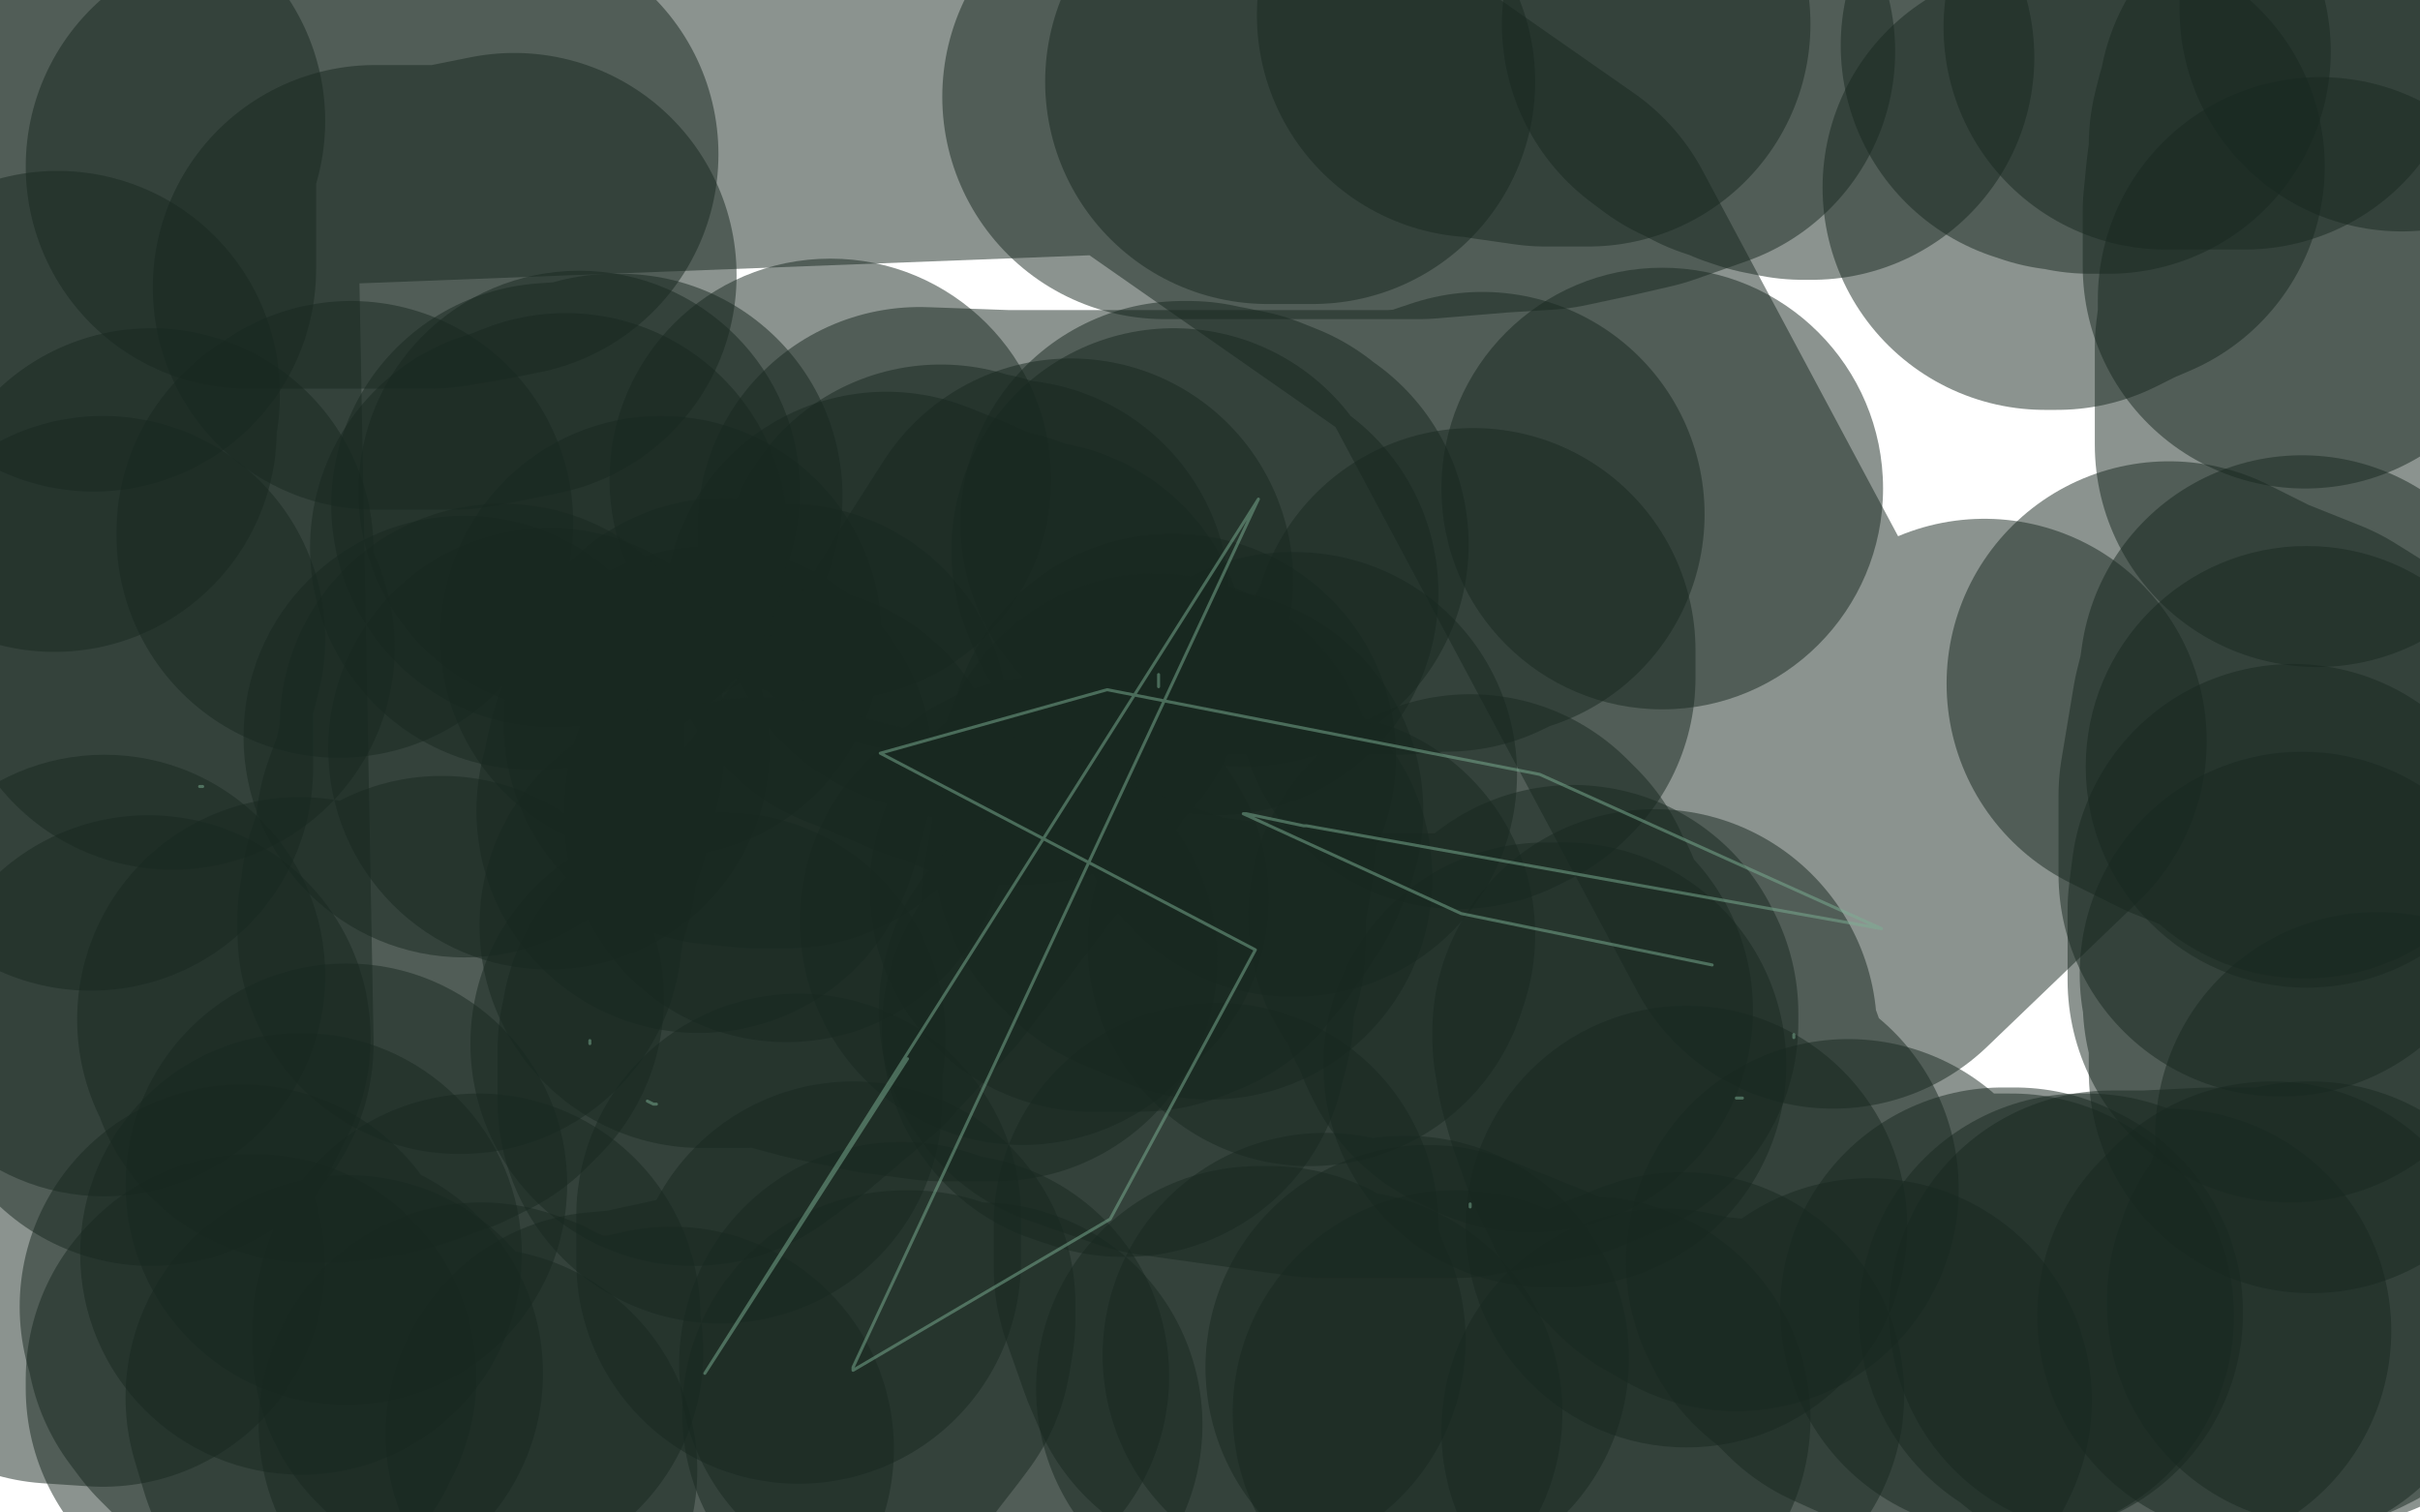 <?xml version="1.0" standalone="no"?>
<!DOCTYPE svg PUBLIC "-//W3C//DTD SVG 1.1//EN"
"http://www.w3.org/Graphics/SVG/1.1/DTD/svg11.dtd">

<svg width="800" height="500" version="1.1" xmlns="http://www.w3.org/2000/svg" xmlns:xlink="http://www.w3.org/1999/xlink" style="stroke-antialiasing: false"><desc>This SVG has been created on https://colorillo.com/</desc><rect x='0' y='0' width='800' height='500' style='fill: rgb(255,255,255); stroke-width:0' /><polyline points="656,245 606,293 498,91 382,10 44,23 50,344 50,345 50,345" style="fill: none; stroke: #192921; stroke-width: 147; stroke-linejoin: round; stroke-linecap: round; stroke-antialiasing: false; stroke-antialias: 0; opacity: 0.5"/>
<circle cx="181.5" cy="247.5" r="73" style="fill: #192921; stroke-antialiasing: false; stroke-antialias: 0; opacity: 0.5"/>
<circle cx="191.5" cy="162.5" r="73" style="fill: #192921; stroke-antialiasing: false; stroke-antialias: 0; opacity: 0.5"/>
<circle cx="114.5" cy="391.5" r="73" style="fill: #192921; stroke-antialiasing: false; stroke-antialias: 0; opacity: 0.5"/>
<polyline points="84,455 83,455 83,455 82,456 82,456 82,458 82,458 82,459 82,459" style="fill: none; stroke: #192921; stroke-width: 147; stroke-linejoin: round; stroke-linecap: round; stroke-antialiasing: false; stroke-antialias: 0; opacity: 0.5"/>
<circle cx="34.5" cy="322.5" r="73" style="fill: #192921; stroke-antialiasing: false; stroke-antialias: 0; opacity: 0.5"/>
<circle cx="153.5" cy="243.5" r="73" style="fill: #192921; stroke-antialiasing: false; stroke-antialias: 0; opacity: 0.5"/>
<circle cx="218.5" cy="210.5" r="73" style="fill: #192921; stroke-antialiasing: false; stroke-antialias: 0; opacity: 0.5"/>
<circle cx="274.5" cy="158.5" r="73" style="fill: #192921; stroke-antialiasing: false; stroke-antialias: 0; opacity: 0.5"/>
<polyline points="235,254 234,255 234,255 234,256 234,256 233,259 233,259 232,265 232,265 231,268 231,268" style="fill: none; stroke: #192921; stroke-width: 147; stroke-linejoin: round; stroke-linecap: round; stroke-antialiasing: false; stroke-antialias: 0; opacity: 0.5"/>
<polyline points="239,342 239,344 239,344 238,347 238,347 238,351 238,351 238,357 238,357 238,360 238,360 238,364 238,364" style="fill: none; stroke: #192921; stroke-width: 147; stroke-linejoin: round; stroke-linecap: round; stroke-antialiasing: false; stroke-antialias: 0; opacity: 0.5"/>
<polyline points="264,402 264,403 264,403 264,404 264,404 264,409 264,409 264,411 264,411 264,413 264,413 264,415 264,415 264,417 264,417" style="fill: none; stroke: #192921; stroke-width: 147; stroke-linejoin: round; stroke-linecap: round; stroke-antialiasing: false; stroke-antialias: 0; opacity: 0.5"/>
<polyline points="298,451 299,452 299,452 300,452 300,453 304,455 313,455" style="fill: none; stroke: #192921; stroke-width: 147; stroke-linejoin: round; stroke-linecap: round; stroke-antialiasing: false; stroke-antialias: 0; opacity: 0.5"/>
<circle cx="557.5" cy="405.5" r="73" style="fill: #192921; stroke-antialiasing: false; stroke-antialias: 0; opacity: 0.5"/>
<polyline points="428,256 427,256 427,256" style="fill: none; stroke: #192921; stroke-width: 147; stroke-linejoin: round; stroke-linecap: round; stroke-antialiasing: false; stroke-antialias: 0; opacity: 0.5"/>
<polyline points="388,250 387,250 387,250 385,256 385,256 382,267 382,267 381,281 381,281 378,298 378,298 378,312 378,312 374,325 374,334 373,338 372,340 372,342 371,342 365,340" style="fill: none; stroke: #192921; stroke-width: 147; stroke-linejoin: round; stroke-linecap: round; stroke-antialiasing: false; stroke-antialias: 0; opacity: 0.5"/>
<polyline points="260,271 260,267 260,267" style="fill: none; stroke: #192921; stroke-width: 147; stroke-linejoin: round; stroke-linecap: round; stroke-antialiasing: false; stroke-antialias: 0; opacity: 0.5"/>
<polyline points="311,194 313,195 313,195 319,196 319,196 326,199 326,199 333,199 333,199" style="fill: none; stroke: #192921; stroke-width: 147; stroke-linejoin: round; stroke-linecap: round; stroke-antialiasing: false; stroke-antialias: 0; opacity: 0.5"/>
<polyline points="388,182 390,187 390,187 394,191 394,191 399,195 399,195 402,196 402,196" style="fill: none; stroke: #192921; stroke-width: 147; stroke-linejoin: round; stroke-linecap: round; stroke-antialiasing: false; stroke-antialias: 0; opacity: 0.5"/>
<polyline points="487,215 487,217 487,217 487,219 487,219 487,221 487,221 487,223 487,223 487,224 487,224 486,225 482,227" style="fill: none; stroke: #192921; stroke-width: 147; stroke-linejoin: round; stroke-linecap: round; stroke-antialiasing: false; stroke-antialias: 0; opacity: 0.5"/>
<polyline points="339,219 337,219 337,219 335,219 335,219 333,219 333,219 329,217 329,217 325,215 325,215 317,213 317,213 303,207 293,203" style="fill: none; stroke: #192921; stroke-width: 147; stroke-linejoin: round; stroke-linecap: round; stroke-antialiasing: false; stroke-antialias: 0; opacity: 0.5"/>
<polyline points="205,164 203,164 197,166 183,167" style="fill: none; stroke: #192921; stroke-width: 147; stroke-linejoin: round; stroke-linecap: round; stroke-antialiasing: false; stroke-antialias: 0; opacity: 0.5"/>
<polyline points="116,173 115,174 115,174 114,175 114,175 113,175 113,175 112,176 112,177" style="fill: none; stroke: #192921; stroke-width: 147; stroke-linejoin: round; stroke-linecap: round; stroke-antialiasing: false; stroke-antialias: 0; opacity: 0.5"/>
<polyline points="240,238 240,239 240,239 250,240 250,240 260,240 260,240" style="fill: none; stroke: #192921; stroke-width: 147; stroke-linejoin: round; stroke-linecap: round; stroke-antialiasing: false; stroke-antialias: 0; opacity: 0.5"/>
<circle cx="549.5" cy="161.5" r="73" style="fill: #192921; stroke-antialiasing: false; stroke-antialias: 0; opacity: 0.5"/>
<polyline points="676,62 680,62 680,62 688,58 688,58 695,55 695,55" style="fill: none; stroke: #192921; stroke-width: 147; stroke-linejoin: round; stroke-linecap: round; stroke-antialiasing: false; stroke-antialias: 0; opacity: 0.5"/>
<polyline points="794,2 794,3 794,3" style="fill: none; stroke: #192921; stroke-width: 147; stroke-linejoin: round; stroke-linecap: round; stroke-antialiasing: false; stroke-antialias: 0; opacity: 0.5"/>
<polyline points="768,35 767,36 767,36 766,41 766,41 765,44 765,44 764,48 764,48 764,53 764,53 763,60 763,60 762,70 762,77 762,86 762,88" style="fill: none; stroke: #192921; stroke-width: 147; stroke-linejoin: round; stroke-linecap: round; stroke-antialiasing: false; stroke-antialias: 0; opacity: 0.5"/>
<polyline points="767,99 767,101 767,101 767,103 767,103 767,107 767,107 766,115 766,115 766,125 766,125 766,135 766,135 766,147 766,147" style="fill: none; stroke: #192921; stroke-width: 147; stroke-linejoin: round; stroke-linecap: round; stroke-antialiasing: false; stroke-antialias: 0; opacity: 0.5"/>
<polyline points="761,224 760,231 760,231 759,235 759,235 758,239 758,239 756,251 756,251 754,263 754,263 754,274 754,274 754,283 754,289" style="fill: none; stroke: #192921; stroke-width: 147; stroke-linejoin: round; stroke-linecap: round; stroke-antialiasing: false; stroke-antialias: 0; opacity: 0.5"/>
<polyline points="761,322 762,327 762,331 763,335 764,340 764,345 764,351 764,353 764,354" style="fill: none; stroke: #192921; stroke-width: 147; stroke-linejoin: round; stroke-linecap: round; stroke-antialiasing: false; stroke-antialias: 0; opacity: 0.5"/>
<polyline points="786,375 786,382 786,382 786,387 786,387 786,391 786,391 785,395 785,395 781,407 781,407 777,418 777,418 773,424 771,427 770,430 770,431" style="fill: none; stroke: #192921; stroke-width: 147; stroke-linejoin: round; stroke-linecap: round; stroke-antialiasing: false; stroke-antialias: 0; opacity: 0.5"/>
<polyline points="764,431 763,431 763,431 762,432 762,432 757,433 757,433 731,433 731,433 710,434 710,434 698,434 698,434" style="fill: none; stroke: #192921; stroke-width: 147; stroke-linejoin: round; stroke-linecap: round; stroke-antialiasing: false; stroke-antialias: 0; opacity: 0.5"/>
<polyline points="668,434 666,433 666,433 665,433 665,433 664,433 662,433" style="fill: none; stroke: #192921; stroke-width: 147; stroke-linejoin: round; stroke-linecap: round; stroke-antialiasing: false; stroke-antialias: 0; opacity: 0.5"/>
<polyline points="618,463 616,467 612,471 606,474 601,476 593,477 578,477 559,475 550,473" style="fill: none; stroke: #192921; stroke-width: 147; stroke-linejoin: round; stroke-linecap: round; stroke-antialiasing: false; stroke-antialias: 0; opacity: 0.5"/>
<polyline points="525,469 524,469 523,469 518,469 509,467 492,460 472,452" style="fill: none; stroke: #192921; stroke-width: 147; stroke-linejoin: round; stroke-linecap: round; stroke-antialiasing: false; stroke-antialias: 0; opacity: 0.5"/>
<polyline points="465,449 464,449 464,449 462,450 462,451 458,451 446,451 438,448" style="fill: none; stroke: #192921; stroke-width: 147; stroke-linejoin: round; stroke-linecap: round; stroke-antialiasing: false; stroke-antialias: 0; opacity: 0.5"/>
<polyline points="411,443 408,436 402,419 402,405" style="fill: none; stroke: #192921; stroke-width: 147; stroke-linejoin: round; stroke-linecap: round; stroke-antialiasing: false; stroke-antialias: 0; opacity: 0.5"/>
<polyline points="433,312 434,309 434,309" style="fill: none; stroke: #192921; stroke-width: 147; stroke-linejoin: round; stroke-linecap: round; stroke-antialiasing: false; stroke-antialias: 0; opacity: 0.5"/>
<polyline points="397,268 395,271 394,275 390,281 386,287 382,292 377,294 368,294 361,294" style="fill: none; stroke: #192921; stroke-width: 147; stroke-linejoin: round; stroke-linecap: round; stroke-antialiasing: false; stroke-antialias: 0; opacity: 0.5"/>
<polyline points="346,297 342,301 342,301 339,304 338,305 338,304" style="fill: none; stroke: #192921; stroke-width: 147; stroke-linejoin: round; stroke-linecap: round; stroke-antialiasing: false; stroke-antialias: 0; opacity: 0.5"/>
<polyline points="412,180 410,179 410,179 408,177 408,177 403,175 403,175 401,175 401,175 399,175 399,175 398,174 396,174 393,173 391,173" style="fill: none; stroke: #192921; stroke-width: 147; stroke-linejoin: round; stroke-linecap: round; stroke-antialiasing: false; stroke-antialias: 0; opacity: 0.5"/>
<polyline points="354,192 338,217 338,217 327,235 327,235 316,251 316,251 299,273 299,273 280,298 280,298 260,320 260,320 240,337 229,345" style="fill: none; stroke: #192921; stroke-width: 147; stroke-linejoin: round; stroke-linecap: round; stroke-antialiasing: false; stroke-antialias: 0; opacity: 0.5"/>
<polyline points="158,435 158,437 157,439 157,440 157,442 157,443 157,445 159,447" style="fill: none; stroke: #192921; stroke-width: 147; stroke-linejoin: round; stroke-linecap: round; stroke-antialiasing: false; stroke-antialias: 0; opacity: 0.5"/>
<polyline points="282,431 282,436 282,436 281,442 281,442 278,446 278,446 271,455 271,455 266,462 266,462 260,464 260,464 251,467 235,468 212,473 201,474" style="fill: none; stroke: #192921; stroke-width: 147; stroke-linejoin: round; stroke-linecap: round; stroke-antialiasing: false; stroke-antialias: 0; opacity: 0.5"/>
<polyline points="157,486 150,487 150,487 148,488 143,489 140,489 138,489 126,483 118,472 115,462" style="fill: none; stroke: #192921; stroke-width: 147; stroke-linejoin: round; stroke-linecap: round; stroke-antialiasing: false; stroke-antialias: 0; opacity: 0.5"/>
<circle cx="99.5" cy="414.5" r="73" style="fill: #192921; stroke-antialiasing: false; stroke-antialias: 0; opacity: 0.5"/>
<polyline points="34,211 33,212 33,212 33,215 33,215 31,222 31,222 30,232 30,232 30,247 30,254" style="fill: none; stroke: #192921; stroke-width: 147; stroke-linejoin: round; stroke-linecap: round; stroke-antialiasing: false; stroke-antialias: 0; opacity: 0.5"/>
<polyline points="49,343 46,349 43,355 40,358 38,361 36,366 33,371 30,376 28,380 26,383 25,385 23,389 21,395 18,400 17,406 16,409 15,411 15,412 15,414 15,415 19,417 34,418" style="fill: none; stroke: #192921; stroke-width: 147; stroke-linejoin: round; stroke-linecap: round; stroke-antialiasing: false; stroke-antialias: 0; opacity: 0.5"/>
<polyline points="80,432 81,435 81,435 82,437 82,437 82,440 82,440 85,444 85,444 88,447 88,447 93,451 93,451 98,451 106,454" style="fill: none; stroke: #192921; stroke-width: 147; stroke-linejoin: round; stroke-linecap: round; stroke-antialiasing: false; stroke-antialias: 0; opacity: 0.5"/>
<polyline points="159,471 162,472 162,472 168,475 174,479 177,480 181,481 186,481 194,482 209,482 222,479" style="fill: none; stroke: #192921; stroke-width: 147; stroke-linejoin: round; stroke-linecap: round; stroke-antialiasing: false; stroke-antialias: 0; opacity: 0.5"/>
<polyline points="299,467 301,467 301,468 301,469 302,469 303,471 307,472 317,472 324,471" style="fill: none; stroke: #192921; stroke-width: 147; stroke-linejoin: round; stroke-linecap: round; stroke-antialiasing: false; stroke-antialias: 0; opacity: 0.5"/>
<polyline points="416,459 420,459 423,462 425,463 427,465 429,466 432,467 436,467 443,467" style="fill: none; stroke: #192921; stroke-width: 147; stroke-linejoin: round; stroke-linecap: round; stroke-antialiasing: false; stroke-antialias: 0; opacity: 0.5"/>
<polyline points="481,467 482,467 482,467 484,469 487,472 490,475 497,475 506,475 524,474 546,465 556,461" style="fill: none; stroke: #192921; stroke-width: 147; stroke-linejoin: round; stroke-linecap: round; stroke-antialiasing: false; stroke-antialias: 0; opacity: 0.5"/>
<polyline points="511,352 513,352 513,352 517,352 517,352" style="fill: none; stroke: #192921; stroke-width: 147; stroke-linejoin: round; stroke-linecap: round; stroke-antialiasing: false; stroke-antialias: 0; opacity: 0.5"/>
<polyline points="547,341 547,343 548,349 550,356 555,370 558,376 562,384 567,389 574,393" style="fill: none; stroke: #192921; stroke-width: 147; stroke-linejoin: round; stroke-linecap: round; stroke-antialiasing: false; stroke-antialias: 0; opacity: 0.5"/>
<polyline points="611,417 612,419 612,419 615,421 617,423 620,426 623,429 634,434 642,435 647,435 655,435 665,435" style="fill: none; stroke: #192921; stroke-width: 147; stroke-linejoin: round; stroke-linecap: round; stroke-antialiasing: false; stroke-antialias: 0; opacity: 0.5"/>
<polyline points="688,435 689,435 689,435 690,435 691,437 693,438 695,439 696,441 698,442 706,442 717,440" style="fill: none; stroke: #192921; stroke-width: 147; stroke-linejoin: round; stroke-linecap: round; stroke-antialiasing: false; stroke-antialias: 0; opacity: 0.5"/>
<polyline points="747,435 750,435 750,435 750,436 751,437 751,431" style="fill: none; stroke: #192921; stroke-width: 147; stroke-linejoin: round; stroke-linecap: round; stroke-antialiasing: false; stroke-antialias: 0; opacity: 0.5"/>
<polyline points="757,324 757,317 757,317 757,301 757,301 758,293 758,293" style="fill: none; stroke: #192921; stroke-width: 147; stroke-linejoin: round; stroke-linecap: round; stroke-antialiasing: false; stroke-antialias: 0; opacity: 0.5"/>
<circle cx="762.5" cy="253.5" r="73" style="fill: #192921; stroke-antialiasing: false; stroke-antialias: 0; opacity: 0.5"/>
<polyline points="762,250 761,247 761,247 753,242 753,242 733,234 733,234 717,226 717,226" style="fill: none; stroke: #192921; stroke-width: 147; stroke-linejoin: round; stroke-linecap: round; stroke-antialiasing: false; stroke-antialias: 0; opacity: 0.5"/>
<polyline points="490,170 484,172 484,172 478,175 478,175 474,175 474,175 462,176 462,176 448,176 448,176 424,176 424,176 386,176 332,176 304,175" style="fill: none; stroke: #192921; stroke-width: 147; stroke-linejoin: round; stroke-linecap: round; stroke-antialiasing: false; stroke-antialias: 0; opacity: 0.5"/>
<polyline points="187,177 182,179 182,179 179,180 178,181 177,181 176,181" style="fill: none; stroke: #192921; stroke-width: 147; stroke-linejoin: round; stroke-linecap: round; stroke-antialiasing: false; stroke-antialias: 0; opacity: 0.5"/>
<polyline points="166,240 166,248 166,248 162,265 162,265 158,276 158,276 157,285 157,285 153,297 153,297 153,301 153,301 152,304 152,307 152,308" style="fill: none; stroke: #192921; stroke-width: 147; stroke-linejoin: round; stroke-linecap: round; stroke-antialiasing: false; stroke-antialias: 0; opacity: 0.5"/>
<polyline points="146,330 142,334 136,337 125,341 117,343 110,344 105,344 102,344 102,343 99,337" style="fill: none; stroke: #192921; stroke-width: 147; stroke-linejoin: round; stroke-linecap: round; stroke-antialiasing: false; stroke-antialias: 0; opacity: 0.5"/>
<polyline points="57,214 54,210 54,210 52,207 52,207 50,203 50,203 50,202 50,202 50,199 50,199 50,195 50,195 50,191 50,182" style="fill: none; stroke: #192921; stroke-width: 147; stroke-linejoin: round; stroke-linecap: round; stroke-antialiasing: false; stroke-antialias: 0; opacity: 0.5"/>
<polyline points="124,95 126,95 126,95 134,95 134,95 150,95 150,95 170,91 170,91" style="fill: none; stroke: #192921; stroke-width: 147; stroke-linejoin: round; stroke-linecap: round; stroke-antialiasing: false; stroke-antialias: 0; opacity: 0.5"/>
<polyline points="419,27 420,27 420,27 421,27 421,27 422,27 422,27 426,27 432,27 434,27" style="fill: none; stroke: #192921; stroke-width: 147; stroke-linejoin: round; stroke-linecap: round; stroke-antialiasing: false; stroke-antialias: 0; opacity: 0.5"/>
<polyline points="489,5 490,5 490,5 492,5 492,5 497,6 497,6 504,7 504,7 511,8 511,8 518,8 525,8" style="fill: none; stroke: #192921; stroke-width: 147; stroke-linejoin: round; stroke-linecap: round; stroke-antialiasing: false; stroke-antialias: 0; opacity: 0.5"/>
<polyline points="570,8 574,11 578,12 580,14 583,15 586,16 588,17 591,18 596,19 599,19" style="fill: none; stroke: #192921; stroke-width: 147; stroke-linejoin: round; stroke-linecap: round; stroke-antialiasing: false; stroke-antialias: 0; opacity: 0.5"/>
<polyline points="682,15 684,15 685,16 687,16 691,17 694,17 697,17" style="fill: none; stroke: #192921; stroke-width: 147; stroke-linejoin: round; stroke-linecap: round; stroke-antialiasing: false; stroke-antialias: 0; opacity: 0.5"/>
<polyline points="742,9 716,9 716,9" style="fill: none; stroke: #192921; stroke-width: 147; stroke-linejoin: round; stroke-linecap: round; stroke-antialiasing: false; stroke-antialias: 0; opacity: 0.5"/>
<polyline points="553,17 536,23 523,26 509,29 493,30 469,32 439,32 404,32 385,32" style="fill: none; stroke: #192921; stroke-width: 147; stroke-linejoin: round; stroke-linecap: round; stroke-antialiasing: false; stroke-antialias: 0; opacity: 0.5"/>
<polyline points="164,51 154,53 142,55 126,55 116,55 105,55 95,55 82,55" style="fill: none; stroke: #192921; stroke-width: 147; stroke-linejoin: round; stroke-linecap: round; stroke-antialiasing: false; stroke-antialias: 0; opacity: 0.5"/>
<polyline points="34,40 33,40 33,40 33,42 33,42 31,47 31,47 31,58 31,70 31,81 31,89" style="fill: none; stroke: #192921; stroke-width: 147; stroke-linejoin: round; stroke-linecap: round; stroke-antialiasing: false; stroke-antialias: 0; opacity: 0.5"/>
<polyline points="19,130 19,131 19,131 18,133 18,133 18,135 18,139 18,142" style="fill: none; stroke: #192921; stroke-width: 147; stroke-linejoin: round; stroke-linecap: round; stroke-antialiasing: false; stroke-antialias: 0; opacity: 0.5"/>
<polyline points="382,263 382,264 382,264 382,267 382,267 382,272 382,272 382,275 382,275 382,277 382,277 382,280 382,280 386,284 393,287 400,290" style="fill: none; stroke: #192921; stroke-width: 147; stroke-linejoin: round; stroke-linecap: round; stroke-antialiasing: false; stroke-antialias: 0; opacity: 0.5"/>
<polyline points="486,303 489,306 489,306 490,309 490,309 492,312 492,312 494,318 494,318 497,323 497,323 499,329 499,329 500,331 504,333 506,334" style="fill: none; stroke: #192921; stroke-width: 147; stroke-linejoin: round; stroke-linecap: round; stroke-antialiasing: false; stroke-antialias: 0; opacity: 0.5"/>
<polyline points="520,333 521,335 521,338 520,339 508,344 481,349 437,349 387,342 364,334" style="fill: none; stroke: #192921; stroke-width: 147; stroke-linejoin: round; stroke-linecap: round; stroke-antialiasing: false; stroke-antialias: 0; opacity: 0.5"/>
<polyline points="329,317 327,317 325,317 321,317 311,317 296,315 277,311 262,307 255,305 254,304 253,304 250,304 248,305 246,306 242,306 232,306" style="fill: none; stroke: #192921; stroke-width: 147; stroke-linejoin: round; stroke-linecap: round; stroke-antialiasing: false; stroke-antialias: 0; opacity: 0.5"/>
<circle cx="300.5" cy="350.5" r="0" style="fill: #192921; stroke-antialiasing: false; stroke-antialias: 0; opacity: 0.5"/>
<polyline points="300,350 233,454 416,165 282,452 282,453 282,453 367,403 415,314 291,249 366,228 509,256 622,307 432,273 431,273 431,273 412,269 411,269 411,269 483,302 566,319" style="fill: none; stroke: #7cb195; stroke-width: 1; stroke-linejoin: round; stroke-linecap: round; stroke-antialiasing: false; stroke-antialias: 0; opacity: 0.5"/>
<circle cx="568.5" cy="318.5" r="0" style="fill: #7cb195; stroke-antialiasing: false; stroke-antialias: 0; opacity: 0.5"/>
<polyline points="593,342 593,343 593,343" style="fill: none; stroke: #7cb195; stroke-width: 1; stroke-linejoin: round; stroke-linecap: round; stroke-antialiasing: false; stroke-antialias: 0; opacity: 0.5"/>
<polyline points="576,363 574,363 574,363" style="fill: none; stroke: #7cb195; stroke-width: 1; stroke-linejoin: round; stroke-linecap: round; stroke-antialiasing: false; stroke-antialias: 0; opacity: 0.5"/>
<circle cx="445.5" cy="351.5" r="0" style="fill: #7cb195; stroke-antialiasing: false; stroke-antialias: 0; opacity: 0.5"/>
<circle cx="192.5" cy="273.5" r="0" style="fill: #7cb195; stroke-antialiasing: false; stroke-antialias: 0; opacity: 0.5"/>
<circle cx="178.5" cy="191.5" r="0" style="fill: #7cb195; stroke-antialiasing: false; stroke-antialias: 0; opacity: 0.5"/>
<circle cx="315.5" cy="155.5" r="0" style="fill: #7cb195; stroke-antialiasing: false; stroke-antialias: 0; opacity: 0.5"/>
<circle cx="191.5" cy="110.5" r="0" style="fill: #7cb195; stroke-antialiasing: false; stroke-antialias: 0; opacity: 0.5"/>
<polyline points="383,223 383,224 383,224 383,227 383,227" style="fill: none; stroke: #7cb195; stroke-width: 1; stroke-linejoin: round; stroke-linecap: round; stroke-antialiasing: false; stroke-antialias: 0; opacity: 0.5"/>
<polyline points="486,398 486,399" style="fill: none; stroke: #7cb195; stroke-width: 1; stroke-linejoin: round; stroke-linecap: round; stroke-antialiasing: false; stroke-antialias: 0; opacity: 0.5"/>
<polyline points="217,365 216,365 216,365 214,364 214,364" style="fill: none; stroke: #7cb195; stroke-width: 1; stroke-linejoin: round; stroke-linecap: round; stroke-antialiasing: false; stroke-antialias: 0; opacity: 0.5"/>
<polyline points="67,260 66,260 66,260" style="fill: none; stroke: #7cb195; stroke-width: 1; stroke-linejoin: round; stroke-linecap: round; stroke-antialiasing: false; stroke-antialias: 0; opacity: 0.5"/>
<polyline points="195,344 195,345 195,345" style="fill: none; stroke: #7cb195; stroke-width: 1; stroke-linejoin: round; stroke-linecap: round; stroke-antialiasing: false; stroke-antialias: 0; opacity: 0.5"/>
<circle cx="476.5" cy="319.5" r="0" style="fill: #7cb195; stroke-antialiasing: false; stroke-antialias: 0; opacity: 0.5"/>
</svg>
